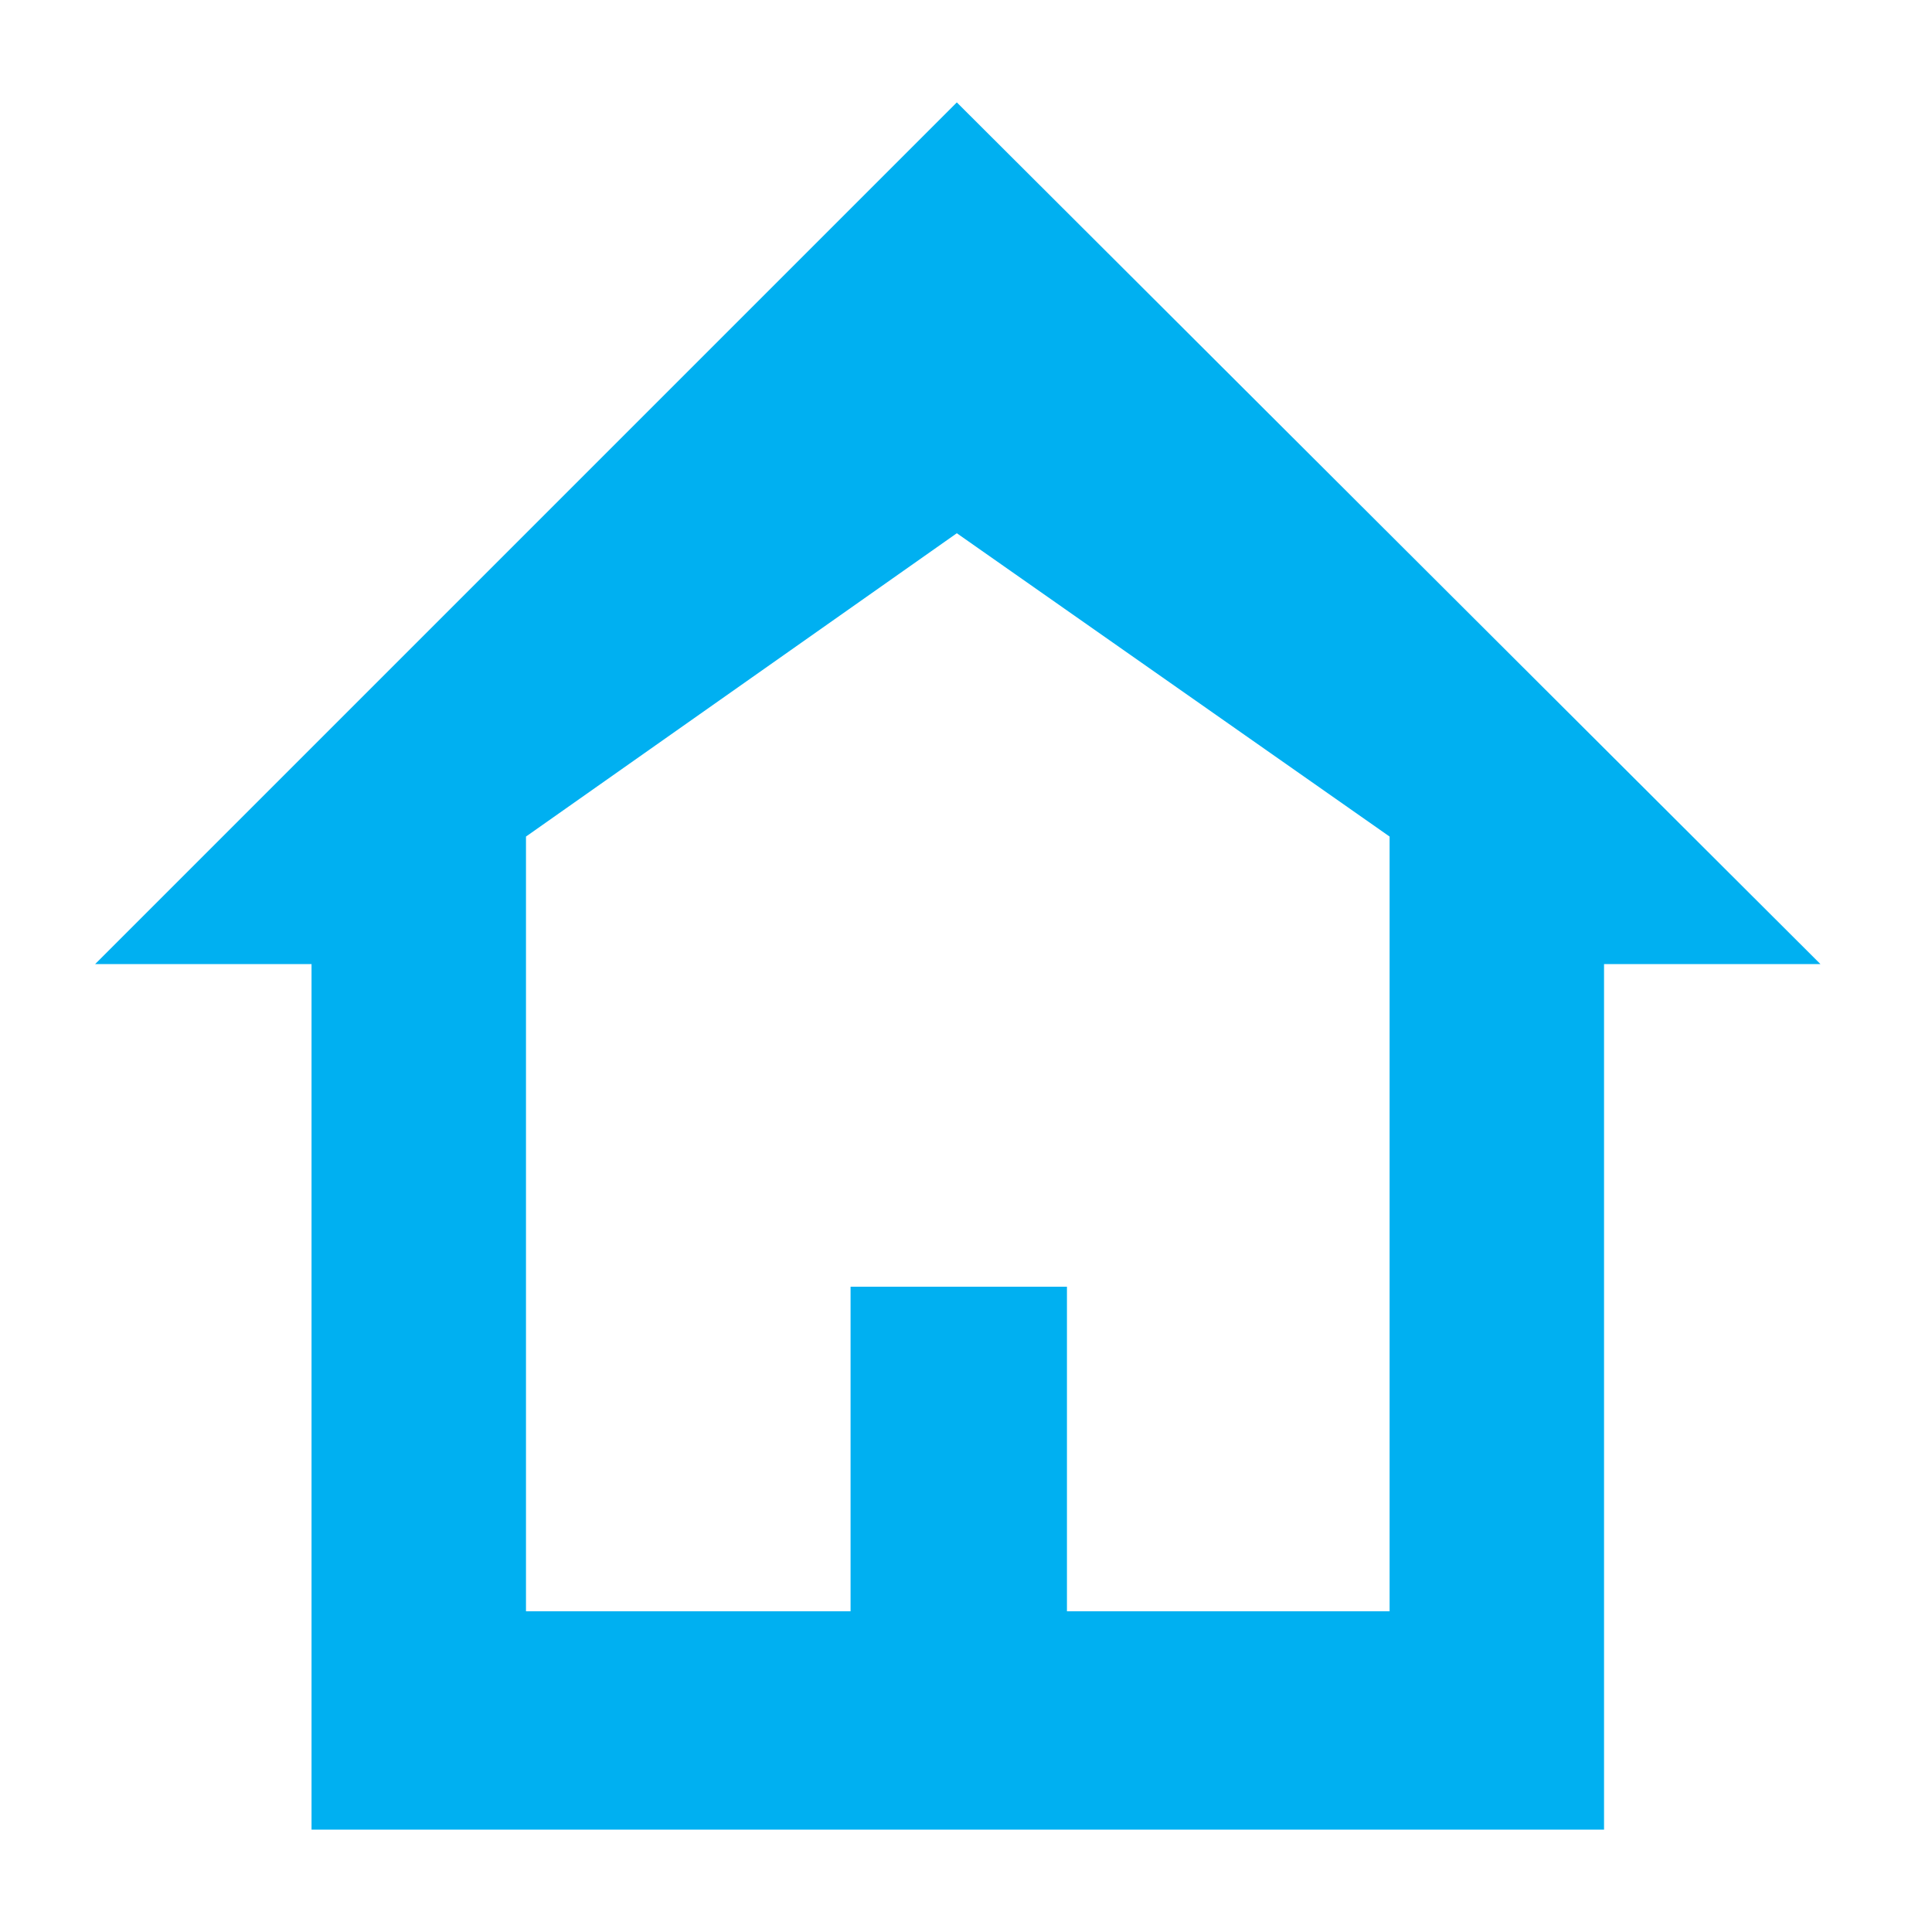 <?xml version="1.0" ?><svg version="1.1" xmlns="http://www.w3.org/2000/svg" width="250" height="250" viewBox="0 0 30 32">
<path style="fill:#00b0f1" d="M14.848 1.696l14.304 14.272h-3.584v14.336h-21.408v-14.336h-3.584zM22.016 26.688v-12.832l-7.168-5.024-7.136 5.024v12.832h5.376v-5.376h3.584v5.376h5.344z"></path>
</svg>